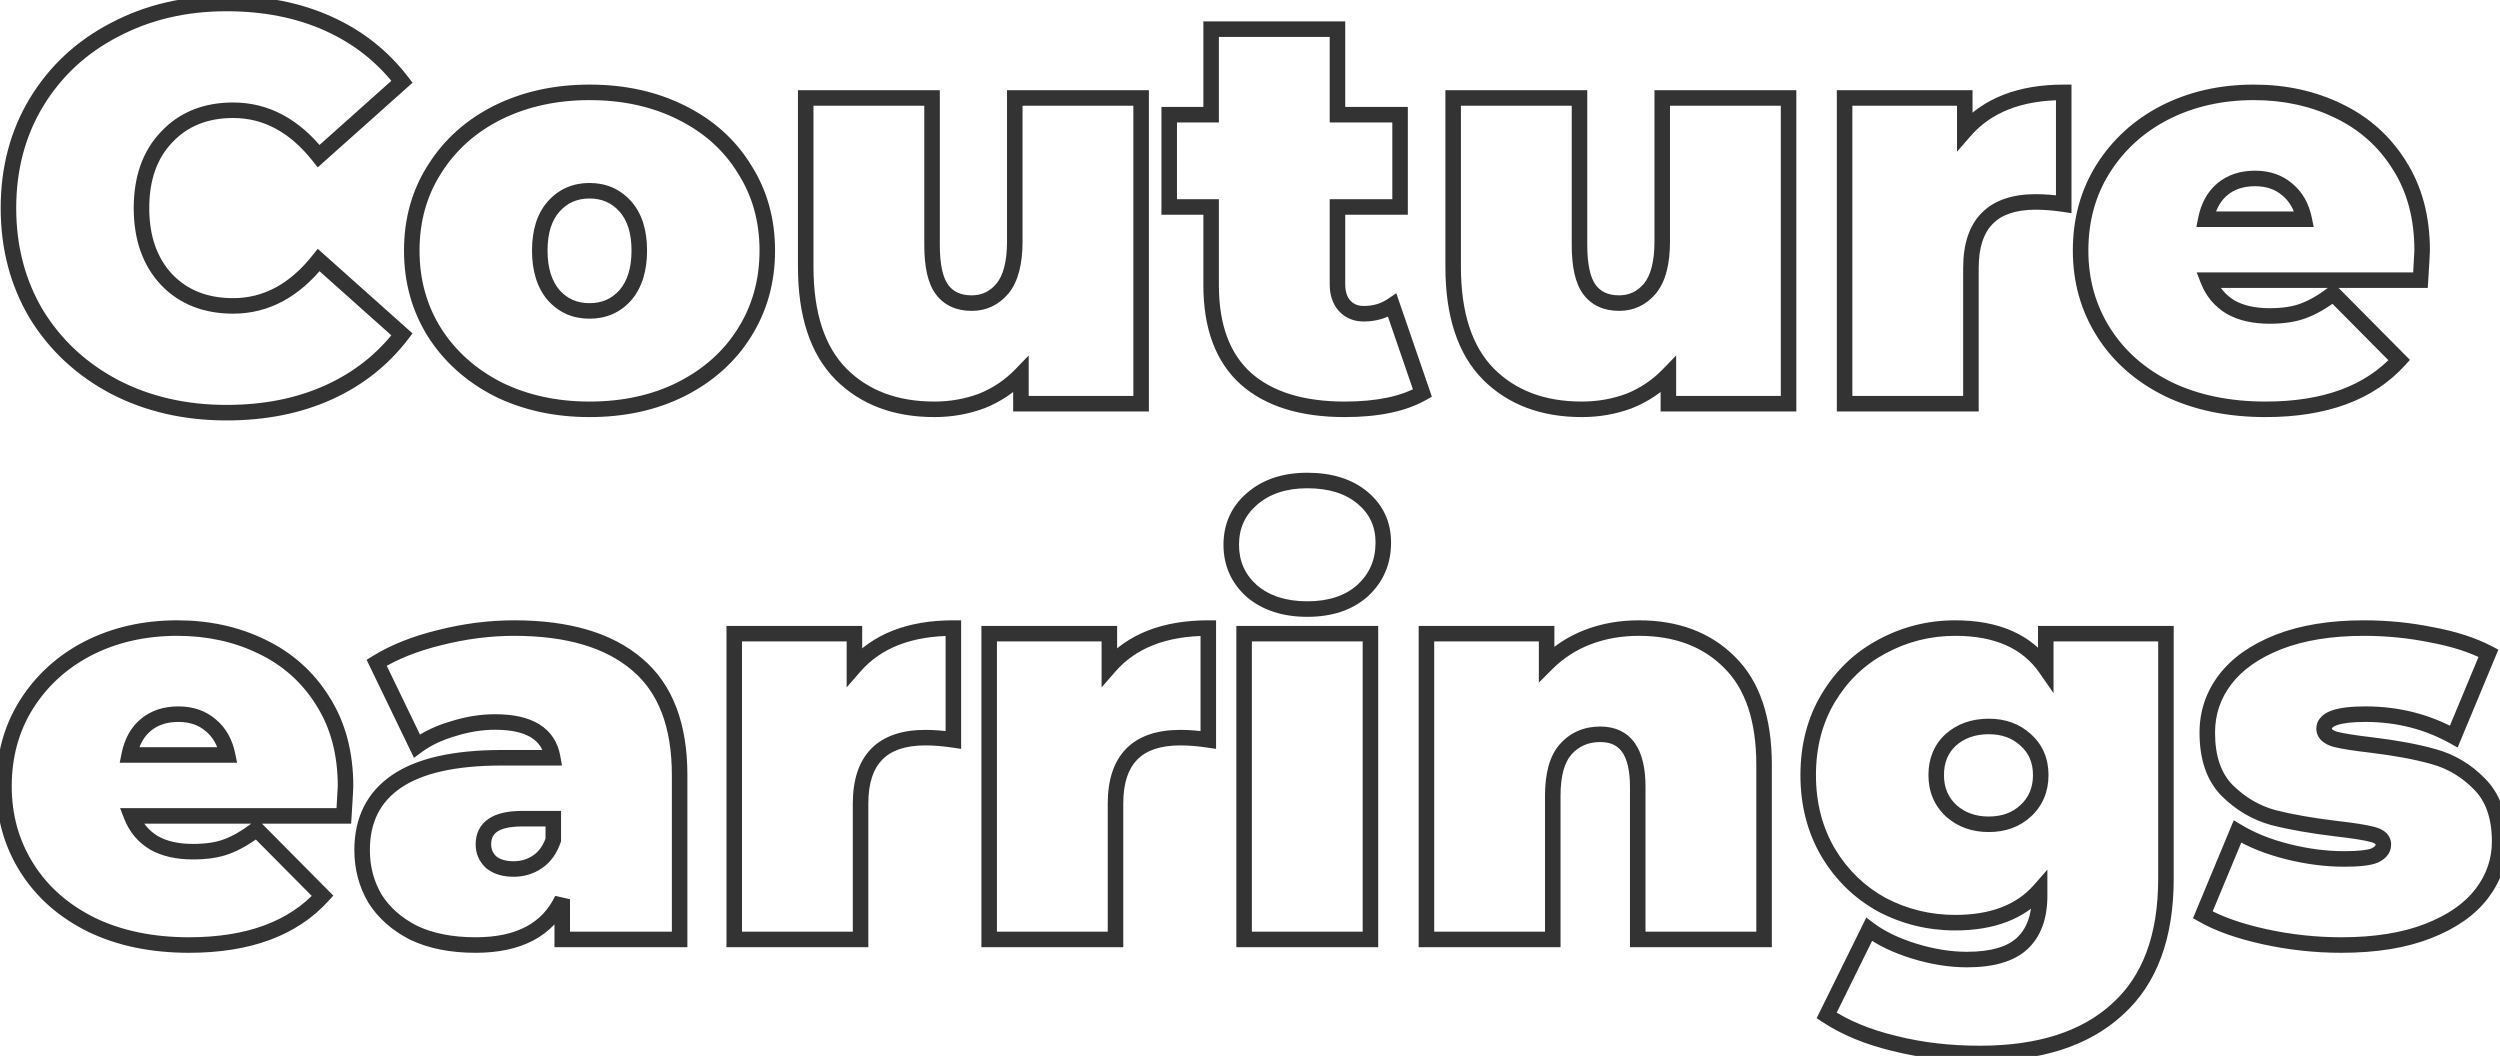 <?xml version="1.0" encoding="UTF-8"?> <svg xmlns="http://www.w3.org/2000/svg" width="322" height="136" viewBox="0 0 322 136" fill="none"> <path d="M14.768 49.84L14.301 50.724L14.309 50.728L14.768 49.84ZM4.688 40.48L3.829 40.992L3.836 41.004L4.688 40.48ZM4.688 13.192L3.833 12.673L3.831 12.676L4.688 13.192ZM14.768 3.832L15.227 4.72L15.235 4.716L14.768 3.832ZM42.272 3.04L41.862 3.952L41.862 3.952L42.272 3.04ZM51.776 10.528L52.442 11.274L53.133 10.657L52.57 9.921L51.776 10.528ZM41.048 20.104L40.264 20.725L40.923 21.556L41.714 20.85L41.048 20.104ZM21.464 17.656L22.186 18.348L22.194 18.34L21.464 17.656ZM21.464 36.016L20.734 36.7L20.742 36.708L21.464 36.016ZM41.048 33.496L41.714 32.75L40.923 32.044L40.264 32.875L41.048 33.496ZM51.776 43.072L52.57 43.679L53.133 42.943L52.442 42.326L51.776 43.072ZM42.272 50.56L41.862 49.648L41.862 49.648L42.272 50.56ZM29.168 52.152C23.982 52.152 19.342 51.079 15.227 48.952L14.309 50.728C18.738 53.017 23.698 54.152 29.168 54.152V52.152ZM15.235 48.956C11.116 46.78 7.891 43.783 5.54 39.956L3.836 41.004C6.381 45.145 9.876 48.388 14.301 50.724L15.235 48.956ZM5.547 39.968C3.247 36.104 2.088 31.724 2.088 26.8H0.088C0.088 32.052 1.329 36.792 3.829 40.992L5.547 39.968ZM2.088 26.8C2.088 21.876 3.247 17.522 5.545 13.708L3.831 12.676C1.329 16.83 0.088 21.548 0.088 26.8H2.088ZM5.543 13.711C7.893 9.839 11.115 6.846 15.227 4.72L14.309 2.944C9.877 5.234 6.379 8.481 3.833 12.673L5.543 13.711ZM15.235 4.716C19.349 2.544 23.986 1.448 29.168 1.448V-0.552C23.694 -0.552 18.731 0.608 14.301 2.948L15.235 4.716ZM29.168 1.448C33.945 1.448 38.17 2.291 41.862 3.952L42.682 2.128C38.694 0.333 34.183 -0.552 29.168 -0.552V1.448ZM41.862 3.952C45.554 5.614 48.589 8.007 50.982 11.135L52.57 9.921C49.971 6.521 46.67 3.922 42.682 2.128L41.862 3.952ZM51.11 9.782L40.382 19.358L41.714 20.85L52.442 11.274L51.11 9.782ZM41.832 19.483C38.562 15.358 34.62 13.2 30.032 13.2V15.2C33.892 15.2 37.294 16.978 40.264 20.725L41.832 19.483ZM30.032 13.2C26.242 13.2 23.108 14.44 20.735 16.972L22.194 18.34C24.14 16.264 26.718 15.2 30.032 15.2V13.2ZM20.742 16.964C18.365 19.447 17.224 22.765 17.224 26.8H19.224C19.224 23.155 20.243 20.377 22.186 18.348L20.742 16.964ZM17.224 26.8C17.224 30.836 18.365 34.172 20.735 36.7L22.194 35.332C20.243 33.252 19.224 30.444 19.224 26.8H17.224ZM20.742 36.708C23.117 39.188 26.248 40.4 30.032 40.4V38.4C26.712 38.4 24.131 37.356 22.186 35.324L20.742 36.708ZM30.032 40.4C34.62 40.4 38.562 38.242 41.832 34.117L40.264 32.875C37.294 36.622 33.892 38.4 30.032 38.4V40.4ZM40.382 34.242L51.11 43.818L52.442 42.326L41.714 32.75L40.382 34.242ZM50.982 42.465C48.589 45.593 45.554 47.986 41.862 49.648L42.682 51.472C46.67 49.678 49.971 47.079 52.57 43.679L50.982 42.465ZM41.862 49.648C38.17 51.309 33.945 52.152 29.168 52.152V54.152C34.183 54.152 38.694 53.267 42.682 51.472L41.862 49.648ZM64.123 50.128L63.666 51.017L63.674 51.021L63.681 51.025L64.123 50.128ZM55.987 42.856L55.142 43.389L55.145 43.395L55.987 42.856ZM55.987 21.76L56.83 22.299L56.833 22.294L55.987 21.76ZM64.123 14.488L63.681 13.591L63.676 13.594L64.123 14.488ZM87.739 14.488L87.292 15.382L87.297 15.385L87.739 14.488ZM95.875 21.76L95.024 22.284L95.028 22.292L95.033 22.299L95.875 21.76ZM95.875 42.856L95.03 42.322L95.027 42.326L95.875 42.856ZM87.739 50.128L88.187 51.022L88.192 51.02L87.739 50.128ZM80.539 38.032L81.285 38.698L81.291 38.691L81.297 38.685L80.539 38.032ZM71.323 38.032L70.566 38.685L70.572 38.691L70.578 38.698L71.323 38.032ZM75.931 51.72C71.698 51.72 67.917 50.884 64.566 49.231L63.681 51.025C67.338 52.828 71.428 53.72 75.931 53.72V51.72ZM64.581 49.239C61.271 47.538 58.696 45.23 56.83 42.317L55.145 43.395C57.215 46.626 60.064 49.166 63.666 51.017L64.581 49.239ZM56.833 42.322C54.973 39.373 54.035 36.032 54.035 32.272H52.035C52.035 36.384 53.066 40.099 55.142 43.389L56.833 42.322ZM54.035 32.272C54.035 28.512 54.973 25.198 56.83 22.299L55.145 21.221C53.066 24.466 52.035 28.16 52.035 32.272H54.035ZM56.833 22.294C58.699 19.335 61.27 17.033 64.571 15.382L63.676 13.594C60.065 15.399 57.212 17.945 55.142 21.227L56.833 22.294ZM64.566 15.385C67.917 13.732 71.698 12.896 75.931 12.896V10.896C71.428 10.896 67.338 11.788 63.681 13.591L64.566 15.385ZM75.931 12.896C80.215 12.896 83.994 13.733 87.292 15.382L88.187 13.594C84.573 11.787 80.48 10.896 75.931 10.896V12.896ZM87.297 15.385C90.644 17.035 93.209 19.335 95.024 22.284L96.727 21.236C94.702 17.945 91.843 15.397 88.182 13.591L87.297 15.385ZM95.033 22.299C96.89 25.198 97.827 28.512 97.827 32.272H99.827C99.827 28.16 98.797 24.466 96.718 21.221L95.033 22.299ZM97.827 32.272C97.827 36.032 96.89 39.373 95.03 42.322L96.721 43.389C98.797 40.099 99.827 36.384 99.827 32.272H97.827ZM95.027 42.326C93.212 45.231 90.643 47.535 87.287 49.236L88.192 51.02C91.844 49.169 94.699 46.625 96.723 43.386L95.027 42.326ZM87.292 49.234C83.994 50.883 80.215 51.72 75.931 51.72V53.72C80.48 53.72 84.573 52.829 88.187 51.022L87.292 49.234ZM75.931 41.048C78.076 41.048 79.887 40.264 81.285 38.698L79.793 37.366C78.791 38.488 77.531 39.048 75.931 39.048V41.048ZM81.297 38.685C82.699 37.059 83.339 34.879 83.339 32.272H81.339C81.339 34.561 80.78 36.221 79.782 37.379L81.297 38.685ZM83.339 32.272C83.339 29.667 82.7 27.502 81.285 25.918L79.793 27.25C80.779 28.354 81.339 29.981 81.339 32.272H83.339ZM81.285 25.918C79.887 24.352 78.076 23.568 75.931 23.568V25.568C77.531 25.568 78.791 26.128 79.793 27.25L81.285 25.918ZM75.931 23.568C73.787 23.568 71.975 24.352 70.578 25.918L72.069 27.25C73.071 26.128 74.332 25.568 75.931 25.568V23.568ZM70.578 25.918C69.163 27.502 68.523 29.667 68.523 32.272H70.523C70.523 29.981 71.084 28.354 72.069 27.25L70.578 25.918ZM68.523 32.272C68.523 34.879 69.164 37.059 70.566 38.685L72.081 37.379C71.083 36.221 70.523 34.561 70.523 32.272H68.523ZM70.578 38.698C71.975 40.264 73.787 41.048 75.931 41.048V39.048C74.332 39.048 73.071 38.488 72.069 37.366L70.578 38.698ZM146.976 12.616H147.976V11.616H146.976V12.616ZM146.976 52V53H147.976V52H146.976ZM131.496 52H130.496V53H131.496V52ZM131.496 48.256H132.496V45.785L130.778 47.561L131.496 48.256ZM126.456 51.64L126.807 52.576L126.818 52.572L126.828 52.569L126.456 51.64ZM108.312 48.184L107.6 48.886L107.605 48.891L108.312 48.184ZM103.776 12.616V11.616H102.776V12.616H103.776ZM120.048 12.616H121.048V11.616H120.048V12.616ZM121.344 37.312L122.144 36.712L122.144 36.712L121.344 37.312ZM129.12 37.168L129.884 37.814L129.89 37.807L129.896 37.8L129.12 37.168ZM130.704 12.616V11.616H129.704V12.616H130.704ZM145.976 12.616V52H147.976V12.616H145.976ZM146.976 51H131.496V53H146.976V51ZM132.496 52V48.256H130.496V52H132.496ZM130.778 47.561C129.436 48.947 127.874 49.996 126.085 50.712L126.828 52.569C128.879 51.748 130.677 50.541 132.215 48.951L130.778 47.561ZM126.105 50.704C124.303 51.379 122.383 51.72 120.336 51.72V53.72C122.61 53.72 124.769 53.341 126.807 52.576L126.105 50.704ZM120.336 51.72C115.562 51.72 111.825 50.282 109.019 47.477L107.605 48.891C110.848 52.134 115.127 53.72 120.336 53.72V51.72ZM109.025 47.483C106.251 44.665 104.776 40.354 104.776 34.36H102.776C102.776 40.654 104.325 45.559 107.6 48.886L109.025 47.483ZM104.776 34.36V12.616H102.776V34.36H104.776ZM103.776 13.616H120.048V11.616H103.776V13.616ZM119.048 12.616V31.552H121.048V12.616H119.048ZM119.048 31.552C119.048 34.294 119.479 36.491 120.544 37.912L122.144 36.712C121.482 35.829 121.048 34.186 121.048 31.552H119.048ZM120.544 37.912C121.63 39.36 123.225 40.04 125.16 40.04V38.04C123.736 38.04 122.786 37.568 122.144 36.712L120.544 37.912ZM125.16 40.04C127.049 40.04 128.645 39.278 129.884 37.814L128.357 36.522C127.484 37.554 126.439 38.04 125.16 38.04V40.04ZM129.896 37.8C131.164 36.243 131.704 33.95 131.704 31.12H129.704C129.704 33.762 129.188 35.501 128.345 36.536L129.896 37.8ZM131.704 31.12V12.616H129.704V31.12H131.704ZM130.704 13.616H146.976V11.616H130.704V13.616ZM183.21 50.632L183.704 51.501L184.425 51.091L184.155 50.307L183.21 50.632ZM160.458 48.76L159.787 49.502L159.794 49.508L160.458 48.76ZM155.994 26.656H156.994V25.656H155.994V26.656ZM150.594 26.656H149.594V27.656H150.594V26.656ZM150.594 14.776V13.776H149.594V14.776H150.594ZM155.994 14.776V15.776H156.994V14.776H155.994ZM155.994 3.76V2.76H154.994V3.76H155.994ZM172.266 3.76H173.266V2.76H172.266V3.76ZM172.266 14.776H171.266V15.776H172.266V14.776ZM180.33 14.776H181.33V13.776H180.33V14.776ZM180.33 26.656V27.656H181.33V26.656H180.33ZM172.266 26.656V25.656H171.266V26.656H172.266ZM173.202 39.4L172.469 40.08L172.469 40.081L173.202 39.4ZM179.322 39.328L180.267 39.003L179.841 37.764L178.758 38.502L179.322 39.328ZM182.715 49.763C180.475 51.037 177.333 51.72 173.202 51.72V53.72C177.519 53.72 181.048 53.011 183.704 51.501L182.715 49.763ZM173.202 51.72C167.831 51.72 163.854 50.436 161.121 48.012L159.794 49.508C163.013 52.364 167.532 53.72 173.202 53.72V51.72ZM161.128 48.018C158.425 45.576 156.994 41.879 156.994 36.736H154.994C154.994 42.249 156.539 46.568 159.787 49.502L161.128 48.018ZM156.994 36.736V26.656H154.994V36.736H156.994ZM155.994 25.656H150.594V27.656H155.994V25.656ZM151.594 26.656V14.776H149.594V26.656H151.594ZM150.594 15.776H155.994V13.776H150.594V15.776ZM156.994 14.776V3.76H154.994V14.776H156.994ZM155.994 4.76H172.266V2.76H155.994V4.76ZM171.266 3.76V14.776H173.266V3.76H171.266ZM172.266 15.776H180.33V13.776H172.266V15.776ZM179.33 14.776V26.656H181.33V14.776H179.33ZM180.33 25.656H172.266V27.656H180.33V25.656ZM171.266 26.656V36.592H173.266V26.656H171.266ZM171.266 36.592C171.266 37.964 171.626 39.172 172.469 40.08L173.935 38.719C173.53 38.284 173.266 37.62 173.266 36.592H171.266ZM172.469 40.081C173.302 40.978 174.394 41.408 175.65 41.408V39.408C174.889 39.408 174.349 39.166 173.935 38.719L172.469 40.081ZM175.65 41.408C177.224 41.408 178.648 40.998 179.885 40.154L178.758 38.502C177.883 39.098 176.86 39.408 175.65 39.408V41.408ZM178.376 39.653L182.264 50.957L184.155 50.307L180.267 39.003L178.376 39.653ZM230.367 12.616H231.367V11.616H230.367V12.616ZM230.367 52V53H231.367V52H230.367ZM214.887 52H213.887V53H214.887V52ZM214.887 48.256H215.887V45.785L214.168 47.561L214.887 48.256ZM209.847 51.64L210.198 52.576L210.208 52.572L210.218 52.569L209.847 51.64ZM191.703 48.184L190.99 48.886L190.996 48.891L191.703 48.184ZM187.167 12.616V11.616H186.167V12.616H187.167ZM203.439 12.616H204.439V11.616H203.439V12.616ZM204.735 37.312L205.535 36.712L205.535 36.712L204.735 37.312ZM212.511 37.168L213.274 37.814L213.28 37.807L213.286 37.8L212.511 37.168ZM214.095 12.616V11.616H213.095V12.616H214.095ZM229.367 12.616V52H231.367V12.616H229.367ZM230.367 51H214.887V53H230.367V51ZM215.887 52V48.256H213.887V52H215.887ZM214.168 47.561C212.826 48.947 211.264 49.996 209.476 50.712L210.218 52.569C212.269 51.748 214.068 50.541 215.606 48.951L214.168 47.561ZM209.496 50.704C207.694 51.379 205.773 51.72 203.727 51.72V53.72C206 53.72 208.16 53.341 210.198 52.576L209.496 50.704ZM203.727 51.72C198.952 51.72 195.215 50.282 192.41 47.477L190.996 48.891C194.239 52.134 198.518 53.72 203.727 53.72V51.72ZM192.416 47.483C189.642 44.665 188.167 40.354 188.167 34.36H186.167C186.167 40.654 187.716 45.559 190.99 48.886L192.416 47.483ZM188.167 34.36V12.616H186.167V34.36H188.167ZM187.167 13.616H203.439V11.616H187.167V13.616ZM202.439 12.616V31.552H204.439V12.616H202.439ZM202.439 31.552C202.439 34.294 202.869 36.491 203.935 37.912L205.535 36.712C204.873 35.829 204.439 34.186 204.439 31.552H202.439ZM203.935 37.912C205.021 39.36 206.616 40.04 208.551 40.04V38.04C207.126 38.04 206.177 37.568 205.535 36.712L203.935 37.912ZM208.551 40.04C210.44 40.04 212.035 39.278 213.274 37.814L211.748 36.522C210.875 37.554 209.83 38.04 208.551 38.04V40.04ZM213.286 37.8C214.555 36.243 215.095 33.95 215.095 31.12H213.095C213.095 33.762 212.579 35.501 211.736 36.536L213.286 37.8ZM215.095 31.12V12.616H213.095V31.12H215.095ZM214.095 13.616H230.367V11.616H214.095V13.616ZM253.064 16.864H252.064V19.538L253.819 17.52L253.064 16.864ZM265.808 11.896H266.808V10.896H265.808V11.896ZM265.808 26.296L265.662 27.285L266.808 27.455V26.296H265.808ZM253.856 52V53H254.856V52H253.856ZM237.584 52H236.584V53H237.584V52ZM237.584 12.616V11.616H236.584V12.616H237.584ZM253.064 12.616H254.064V11.616H253.064V12.616ZM253.819 17.52C256.459 14.485 260.395 12.896 265.808 12.896V10.896C259.99 10.896 255.43 12.62 252.31 16.208L253.819 17.52ZM264.808 11.896V26.296H266.808V11.896H264.808ZM265.955 25.307C264.619 25.109 263.369 25.008 262.208 25.008V27.008C263.255 27.008 264.406 27.099 265.662 27.285L265.955 25.307ZM262.208 25.008C259.266 25.008 256.876 25.758 255.231 27.431C253.589 29.101 252.856 31.522 252.856 34.504H254.856C254.856 31.822 255.515 29.995 256.658 28.833C257.796 27.674 259.583 27.008 262.208 27.008V25.008ZM252.856 34.504V52H254.856V34.504H252.856ZM253.856 51H237.584V53H253.856V51ZM238.584 52V12.616H236.584V52H238.584ZM237.584 13.616H253.064V11.616H237.584V13.616ZM252.064 12.616V16.864H254.064V12.616H252.064ZM311.757 36.088V37.088H312.696L312.755 36.15L311.757 36.088ZM284.397 36.088V35.088H282.937L283.464 36.449L284.397 36.088ZM287.277 39.544L286.758 40.399L286.769 40.406L286.781 40.412L287.277 39.544ZM296.637 40.048L296.298 39.107L296.286 39.112L296.637 40.048ZM300.525 37.816L301.235 37.112L300.618 36.49L299.92 37.019L300.525 37.816ZM309.021 46.384L309.761 47.057L310.399 46.354L309.731 45.68L309.021 46.384ZM279.285 50.128L278.842 51.025L278.852 51.029L279.285 50.128ZM270.933 42.784L271.779 42.251L270.933 42.784ZM270.861 21.76L270.015 21.227L270.013 21.23L270.861 21.76ZM278.853 14.488L278.401 13.596L278.395 13.599L278.853 14.488ZM301.173 14.272L300.736 15.172L300.741 15.174L301.173 14.272ZM309.021 21.256L308.173 21.786L308.179 21.795L309.021 21.256ZM286.269 24.352L286.906 25.123L286.906 25.123L286.269 24.352ZM284.109 28.24L283.128 28.044L282.889 29.24H284.109V28.24ZM296.781 28.24V29.24H298.008L297.76 28.038L296.781 28.24ZM294.621 24.424L293.965 25.179L293.974 25.187L293.984 25.195L294.621 24.424ZM310.973 32.272C310.973 32.471 310.904 33.695 310.759 36.026L312.755 36.15C312.897 33.873 312.973 32.553 312.973 32.272H310.973ZM311.757 35.088H284.397V37.088H311.757V35.088ZM283.464 36.449C284.119 38.139 285.222 39.467 286.758 40.399L287.796 38.689C286.643 37.989 285.827 37.013 285.329 35.727L283.464 36.449ZM286.781 40.412C288.315 41.289 290.178 41.696 292.317 41.696V39.696C290.424 39.696 288.927 39.335 287.773 38.676L286.781 40.412ZM292.317 41.696C294.12 41.696 295.688 41.472 296.988 40.984L296.286 39.112C295.281 39.488 293.97 39.696 292.317 39.696V41.696ZM296.975 40.989C298.299 40.513 299.684 39.709 301.129 38.613L299.92 37.019C298.581 38.035 297.375 38.719 296.298 39.107L296.975 40.989ZM299.815 38.52L308.311 47.088L309.731 45.68L301.235 37.112L299.815 38.52ZM308.281 45.711C304.688 49.663 299.262 51.72 291.813 51.72V53.72C299.627 53.72 305.673 51.553 309.761 47.057L308.281 45.711ZM291.813 51.72C287.182 51.72 283.159 50.879 279.717 49.227L278.852 51.029C282.61 52.834 286.939 53.72 291.813 53.72V51.72ZM279.727 49.231C276.277 47.529 273.64 45.201 271.779 42.251L270.087 43.318C272.162 46.607 275.092 49.175 278.842 51.025L279.727 49.231ZM271.779 42.251C269.917 39.299 268.981 35.982 268.981 32.272H266.981C266.981 36.338 268.013 40.029 270.087 43.318L271.779 42.251ZM268.981 32.272C268.981 28.507 269.897 25.189 271.709 22.29L270.013 21.23C267.985 24.475 266.981 28.165 266.981 32.272H268.981ZM271.707 22.294C273.577 19.328 276.105 17.026 279.31 15.377L278.395 13.599C274.88 15.406 272.081 17.951 270.015 21.227L271.707 22.294ZM279.305 15.38C282.559 13.73 286.217 12.896 290.301 12.896V10.896C285.936 10.896 281.963 11.79 278.401 13.596L279.305 15.38ZM290.301 12.896C294.149 12.896 297.621 13.66 300.736 15.172L301.609 13.372C298.196 11.716 294.421 10.896 290.301 10.896V12.896ZM300.741 15.174C303.884 16.677 306.355 18.877 308.173 21.786L309.869 20.726C307.847 17.491 305.085 15.035 301.604 13.37L300.741 15.174ZM308.179 21.795C310.027 24.68 310.973 28.158 310.973 32.272H312.973C312.973 27.842 311.951 23.976 309.863 20.717L308.179 21.795ZM290.445 21.984C288.575 21.984 286.945 22.496 285.632 23.581L286.906 25.123C287.8 24.384 288.955 23.984 290.445 23.984V21.984ZM285.632 23.581C284.318 24.667 283.5 26.184 283.128 28.044L285.089 28.436C285.389 26.936 286.012 25.861 286.906 25.123L285.632 23.581ZM284.109 29.24H296.781V27.24H284.109V29.24ZM297.76 28.038C297.386 26.221 296.565 24.733 295.258 23.653L293.984 25.195C294.884 25.939 295.503 26.995 295.801 28.442L297.76 28.038ZM295.277 23.669C293.964 22.528 292.328 21.984 290.445 21.984V23.984C291.922 23.984 293.069 24.4 293.965 25.179L295.277 23.669ZM44.288 105.088V106.088H45.227L45.286 105.15L44.288 105.088ZM16.928 105.088V104.088H15.469L15.995 105.449L16.928 105.088ZM19.808 108.544L19.289 109.399L19.3 109.406L19.312 109.412L19.808 108.544ZM29.168 109.048L28.829 108.107L28.817 108.112L29.168 109.048ZM33.056 106.816L33.766 106.112L33.149 105.49L32.452 106.019L33.056 106.816ZM41.552 115.384L42.292 116.057L42.931 115.354L42.262 114.68L41.552 115.384ZM11.816 119.128L11.374 120.025L11.383 120.03L11.816 119.128ZM3.464 111.784L4.31 111.25L3.464 111.784ZM3.392 90.76L2.546 90.227L2.544 90.23L3.392 90.76ZM11.384 83.488L10.932 82.596L10.927 82.599L11.384 83.488ZM33.704 83.272L33.267 84.172L33.273 84.174L33.704 83.272ZM41.552 90.256L40.704 90.786L40.71 90.795L41.552 90.256ZM18.8 93.352L19.437 94.123L19.437 94.123L18.8 93.352ZM16.64 97.24L15.659 97.044L15.42 98.24H16.64V97.24ZM29.312 97.24V98.24H30.539L30.291 97.038L29.312 97.24ZM27.152 93.424L26.496 94.179L26.505 94.187L26.515 94.195L27.152 93.424ZM43.504 101.272C43.504 101.471 43.436 102.695 43.29 105.026L45.286 105.15C45.428 102.873 45.504 101.553 45.504 101.272H43.504ZM44.288 104.088H16.928V106.088H44.288V104.088ZM15.995 105.449C16.65 107.139 17.753 108.466 19.289 109.399L20.327 107.689C19.174 106.99 18.358 106.013 17.861 104.727L15.995 105.449ZM19.312 109.412C20.846 110.289 22.709 110.696 24.848 110.696V108.696C22.955 108.696 21.458 108.335 20.304 107.676L19.312 109.412ZM24.848 110.696C26.651 110.696 28.219 110.472 29.519 109.984L28.817 108.112C27.813 108.488 26.501 108.696 24.848 108.696V110.696ZM29.507 109.989C30.83 109.513 32.215 108.709 33.66 107.613L32.452 106.019C31.113 107.035 29.906 107.719 28.829 108.107L29.507 109.989ZM32.346 107.52L40.842 116.088L42.262 114.68L33.766 106.112L32.346 107.52ZM40.812 114.711C37.219 118.663 31.794 120.72 24.344 120.72V122.72C32.158 122.72 38.205 120.553 42.292 116.057L40.812 114.711ZM24.344 120.72C19.714 120.72 15.69 119.878 12.249 118.226L11.383 120.03C15.142 121.834 19.47 122.72 24.344 122.72V120.72ZM12.258 118.231C8.809 116.529 6.171 114.201 4.31 111.25L2.618 112.318C4.693 115.607 7.623 118.175 11.374 120.025L12.258 118.231ZM4.31 111.25C2.448 108.299 1.512 104.982 1.512 101.272H-0.488C-0.488 105.338 0.544 109.029 2.618 112.318L4.31 111.25ZM1.512 101.272C1.512 97.507 2.428 94.189 4.24 91.29L2.544 90.23C0.516 93.475 -0.488 97.165 -0.488 101.272H1.512ZM4.238 91.293C6.108 88.329 8.636 86.026 11.841 84.377L10.927 82.599C7.412 84.406 4.612 86.951 2.546 90.227L4.238 91.293ZM11.836 84.38C15.09 82.73 18.748 81.896 22.832 81.896V79.896C18.468 79.896 14.494 80.79 10.932 82.596L11.836 84.38ZM22.832 81.896C26.68 81.896 30.152 82.66 33.267 84.172L34.141 82.372C30.728 80.716 26.952 79.896 22.832 79.896V81.896ZM33.273 84.174C36.416 85.677 38.886 87.877 40.704 90.786L42.4 89.726C40.378 86.491 37.616 84.035 34.136 82.37L33.273 84.174ZM40.71 90.795C42.558 93.68 43.504 97.158 43.504 101.272H45.504C45.504 96.842 44.482 92.975 42.394 89.717L40.71 90.795ZM22.976 90.984C21.106 90.984 19.476 91.496 18.163 92.581L19.437 94.123C20.332 93.384 21.486 92.984 22.976 92.984V90.984ZM18.163 92.581C16.849 93.667 16.031 95.184 15.659 97.044L17.621 97.436C17.921 95.936 18.543 94.861 19.437 94.123L18.163 92.581ZM16.64 98.24H29.312V96.24H16.64V98.24ZM30.291 97.038C29.917 95.221 29.096 93.733 27.789 92.653L26.515 94.195C27.416 94.939 28.035 95.995 28.332 97.442L30.291 97.038ZM27.808 92.669C26.495 91.528 24.859 90.984 22.976 90.984V92.984C24.453 92.984 25.601 93.4 26.496 94.179L27.808 92.669ZM82.064 85.576L81.414 86.336L81.42 86.341L82.064 85.576ZM87.536 121V122H88.536V121H87.536ZM72.416 121H71.416V122H72.416V121ZM72.416 115.816H73.416L71.513 115.386L72.416 115.816ZM53.264 120.136L52.809 121.026L52.821 121.032L52.833 121.038L53.264 120.136ZM48.296 115.744L47.435 116.252L47.443 116.265L47.451 116.278L48.296 115.744ZM51.104 100.624L50.544 99.796L50.544 99.796L51.104 100.624ZM71.192 97.6V98.6H72.379L72.178 97.431L71.192 97.6ZM58.376 93.856L58.654 94.817L58.666 94.813L58.678 94.81L58.376 93.856ZM53.696 96.088L52.796 96.523L53.321 97.61L54.292 96.892L53.696 96.088ZM48.512 85.36L47.987 84.509L47.219 84.983L47.612 85.795L48.512 85.36ZM56.648 82.12L56.884 83.092L56.894 83.089L56.648 82.12ZM69.248 110.992L68.684 110.167L68.684 110.167L69.248 110.992ZM71.264 108.184L72.209 108.511L72.264 108.352V108.184H71.264ZM71.264 105.448H72.264V104.448H71.264V105.448ZM63.272 111.064L62.592 111.797L62.619 111.822L62.648 111.845L63.272 111.064ZM66.224 81.896C73.001 81.896 78.013 83.427 81.414 86.336L82.714 84.816C78.82 81.485 73.272 79.896 66.224 79.896V81.896ZM81.42 86.341C84.771 89.162 86.536 93.586 86.536 99.832H88.536C88.536 93.214 86.654 88.133 82.709 84.811L81.42 86.341ZM86.536 99.832V121H88.536V99.832H86.536ZM87.536 120H72.416V122H87.536V120ZM73.416 121V115.816H71.416V121H73.416ZM71.513 115.386C69.856 118.871 66.567 120.72 61.256 120.72V122.72C67.082 122.72 71.233 120.633 73.319 116.246L71.513 115.386ZM61.256 120.72C58.246 120.72 55.737 120.21 53.696 119.234L52.833 121.038C55.207 122.174 58.027 122.72 61.256 122.72V120.72ZM53.719 119.246C51.699 118.213 50.187 116.864 49.142 115.21L47.451 116.278C48.71 118.272 50.51 119.851 52.809 121.026L53.719 119.246ZM49.158 115.236C48.15 113.527 47.64 111.616 47.64 109.48H45.64C45.64 111.952 46.235 114.217 47.435 116.252L49.158 115.236ZM47.64 109.48C47.64 105.892 48.989 103.265 51.665 101.452L50.544 99.796C47.267 102.015 45.64 105.292 45.64 109.48H47.64ZM51.665 101.452C54.397 99.601 58.67 98.6 64.64 98.6V96.6C58.515 96.6 53.764 97.615 50.544 99.796L51.665 101.452ZM64.64 98.6H71.192V96.6H64.64V98.6ZM72.178 97.431C71.869 95.635 70.968 94.225 69.47 93.295C68.014 92.39 66.081 91.992 63.776 91.992V93.992C65.887 93.992 67.399 94.362 68.415 94.993C69.389 95.599 69.987 96.493 70.207 97.769L72.178 97.431ZM63.776 91.992C61.891 91.992 59.989 92.298 58.075 92.902L58.678 94.81C60.412 94.262 62.11 93.992 63.776 93.992V91.992ZM58.098 92.895C56.18 93.451 54.508 94.242 53.101 95.284L54.292 96.892C55.477 96.014 56.925 95.317 58.654 94.817L58.098 92.895ZM54.597 95.653L49.413 84.925L47.612 85.795L52.796 96.523L54.597 95.653ZM49.038 86.211C51.186 84.885 53.796 83.841 56.884 83.092L56.413 81.148C53.165 81.936 50.351 83.051 47.987 84.509L49.038 86.211ZM56.894 83.089C60.034 82.293 63.143 81.896 66.224 81.896V79.896C62.97 79.896 59.695 80.315 56.402 81.151L56.894 83.089ZM66.152 112.928C67.497 112.928 68.727 112.56 69.813 111.817L68.684 110.167C67.945 110.672 67.112 110.928 66.152 110.928V112.928ZM69.813 111.817C70.934 111.05 71.721 109.921 72.209 108.511L70.319 107.857C69.943 108.943 69.386 109.686 68.684 110.167L69.813 111.817ZM72.264 108.184V105.448H70.264V108.184H72.264ZM71.264 104.448H67.232V106.448H71.264V104.448ZM67.232 104.448C65.497 104.448 64.02 104.732 62.952 105.444C61.812 106.204 61.264 107.365 61.264 108.76H63.264C63.264 107.947 63.545 107.452 64.061 107.108C64.648 106.716 65.656 106.448 67.232 106.448V104.448ZM61.264 108.76C61.264 109.952 61.717 110.985 62.592 111.797L63.953 110.331C63.483 109.895 63.264 109.392 63.264 108.76H61.264ZM62.648 111.845C63.592 112.601 64.794 112.928 66.152 112.928V110.928C65.11 110.928 64.392 110.679 63.897 110.283L62.648 111.845ZM110.049 85.864H109.049V88.538L110.803 86.52L110.049 85.864ZM122.793 80.896H123.793V79.896H122.793V80.896ZM122.793 95.296L122.646 96.285L123.793 96.455V95.296H122.793ZM110.841 121V122H111.841V121H110.841ZM94.569 121H93.569V122H94.569V121ZM94.569 81.616V80.616H93.569V81.616H94.569ZM110.049 81.616H111.049V80.616H110.049V81.616ZM110.803 86.52C113.443 83.484 117.379 81.896 122.793 81.896V79.896C116.974 79.896 112.414 81.62 109.294 85.208L110.803 86.52ZM121.793 80.896V95.296H123.793V80.896H121.793ZM122.939 94.307C121.603 94.109 120.354 94.008 119.193 94.008V96.008C120.24 96.008 121.39 96.099 122.646 96.285L122.939 94.307ZM119.193 94.008C116.25 94.008 113.861 94.758 112.216 96.431C110.574 98.101 109.841 100.522 109.841 103.504H111.841C111.841 100.822 112.5 98.995 113.642 97.833C114.781 96.674 116.567 96.008 119.193 96.008V94.008ZM109.841 103.504V121H111.841V103.504H109.841ZM110.841 120H94.569V122H110.841V120ZM95.569 121V81.616H93.569V121H95.569ZM94.569 82.616H110.049V80.616H94.569V82.616ZM109.049 81.616V85.864H111.049V81.616H109.049ZM142.885 85.864H141.885V88.538L143.639 86.52L142.885 85.864ZM155.629 80.896H156.629V79.896H155.629V80.896ZM155.629 95.296L155.482 96.285L156.629 96.455V95.296H155.629ZM143.677 121V122H144.677V121H143.677ZM127.405 121H126.405V122H127.405V121ZM127.405 81.616V80.616H126.405V81.616H127.405ZM142.885 81.616H143.885V80.616H142.885V81.616ZM143.639 86.52C146.279 83.484 150.215 81.896 155.629 81.896V79.896C149.81 79.896 145.25 81.62 142.13 85.208L143.639 86.52ZM154.629 80.896V95.296H156.629V80.896H154.629ZM155.775 94.307C154.439 94.109 153.19 94.008 152.029 94.008V96.008C153.076 96.008 154.226 96.099 155.482 96.285L155.775 94.307ZM152.029 94.008C149.086 94.008 146.697 94.758 145.052 96.431C143.41 98.101 142.677 100.522 142.677 103.504H144.677C144.677 100.822 145.336 98.995 146.478 97.833C147.617 96.674 149.403 96.008 152.029 96.008V94.008ZM142.677 103.504V121H144.677V103.504H142.677ZM143.677 120H127.405V122H143.677V120ZM128.405 121V81.616H126.405V121H128.405ZM127.405 82.616H142.885V80.616H127.405V82.616ZM141.885 81.616V85.864H143.885V81.616H141.885ZM160.241 81.616V80.616H159.241V81.616H160.241ZM176.513 81.616H177.513V80.616H176.513V81.616ZM176.513 121V122H177.513V121H176.513ZM160.241 121H159.241V122H160.241V121ZM161.249 76.144L160.583 76.89L160.594 76.9L160.604 76.909L161.249 76.144ZM161.249 64.264L161.903 65.02L161.904 65.019L161.249 64.264ZM175.505 64.12L174.862 64.886L174.862 64.886L175.505 64.12ZM175.505 76.072L176.17 76.818L176.176 76.813L176.181 76.808L175.505 76.072ZM160.241 82.616H176.513V80.616H160.241V82.616ZM175.513 81.616V121H177.513V81.616H175.513ZM176.513 120H160.241V122H176.513V120ZM161.241 121V81.616H159.241V121H161.241ZM168.377 77.448C165.629 77.448 163.498 76.731 161.893 75.379L160.604 76.909C162.647 78.629 165.269 79.448 168.377 79.448V77.448ZM161.914 75.398C160.353 74.005 159.585 72.286 159.585 70.168H157.585C157.585 72.85 158.592 75.115 160.583 76.89L161.914 75.398ZM159.585 70.168C159.585 68.051 160.352 66.362 161.903 65.02L160.594 63.508C158.593 65.238 157.585 67.485 157.585 70.168H159.585ZM161.904 65.019C163.51 63.625 165.636 62.888 168.377 62.888V60.888C165.261 60.888 162.635 61.735 160.593 63.509L161.904 65.019ZM168.377 62.888C171.186 62.888 173.313 63.588 174.862 64.886L176.147 63.353C174.145 61.676 171.519 60.888 168.377 60.888V62.888ZM174.862 64.886C176.408 66.181 177.169 67.819 177.169 69.88H179.169C179.169 67.237 178.154 65.035 176.147 63.353L174.862 64.886ZM177.169 69.88C177.169 72.107 176.39 73.9 174.828 75.336L176.181 76.808C178.171 74.98 179.169 72.645 179.169 69.88H177.169ZM174.839 75.326C173.289 76.708 171.171 77.448 168.377 77.448V79.448C171.534 79.448 174.168 78.604 176.17 76.818L174.839 75.326ZM222.749 85.288L222.042 85.995L222.048 86.001L222.749 85.288ZM227.213 121V122H228.213V121H227.213ZM210.941 121H209.941V122H210.941V121ZM201.653 96.52L200.906 95.856L200.904 95.857L201.653 96.52ZM199.997 121V122H200.997V121H199.997ZM183.725 121H182.725V122H183.725V121ZM183.725 81.616V80.616H182.725V81.616H183.725ZM199.205 81.616H200.205V80.616H199.205V81.616ZM199.205 85.504H198.205V87.918L199.912 86.211L199.205 85.504ZM204.533 82.048L204.889 82.983L204.889 82.983L204.533 82.048ZM211.085 81.896C215.717 81.896 219.333 83.287 222.042 85.995L223.456 84.581C220.309 81.433 216.149 79.896 211.085 79.896V81.896ZM222.048 86.001C224.765 88.674 226.213 92.787 226.213 98.536H228.213C228.213 92.477 226.685 87.758 223.45 84.575L222.048 86.001ZM226.213 98.536V121H228.213V98.536H226.213ZM227.213 120H210.941V122H227.213V120ZM211.941 121V101.344H209.941V121H211.941ZM211.941 101.344C211.941 98.999 211.529 97.062 210.549 95.688C209.526 94.251 207.989 93.576 206.117 93.576V95.576C207.461 95.576 208.336 96.029 208.921 96.848C209.549 97.73 209.941 99.177 209.941 101.344H211.941ZM206.117 93.576C204.024 93.576 202.258 94.334 200.906 95.856L202.4 97.184C203.352 96.114 204.562 95.576 206.117 95.576V93.576ZM200.904 95.857C199.562 97.374 198.997 99.662 198.997 102.496H200.997C200.997 99.858 201.536 98.162 202.402 97.183L200.904 95.857ZM198.997 102.496V121H200.997V102.496H198.997ZM199.997 120H183.725V122H199.997V120ZM184.725 121V81.616H182.725V121H184.725ZM183.725 82.616H199.205V80.616H183.725V82.616ZM198.205 81.616V85.504H200.205V81.616H198.205ZM199.912 86.211C201.349 84.774 203.006 83.7 204.889 82.983L204.177 81.114C202.028 81.932 200.133 83.162 198.498 84.797L199.912 86.211ZM204.889 82.983C206.781 82.261 208.844 81.896 211.085 81.896V79.896C208.622 79.896 206.317 80.298 204.177 81.114L204.889 82.983ZM278.975 81.616H279.975V80.616H278.975V81.616ZM272.711 130L272.043 129.255L272.034 129.264L272.711 130ZM243.983 134.392L244.229 133.423L244.216 133.419L243.983 134.392ZM235.271 130.792L234.374 130.349L233.984 131.141L234.72 131.627L235.271 130.792ZM240.743 119.704L241.343 118.904L240.379 118.181L239.846 119.261L240.743 119.704ZM246.575 122.512L246.282 123.468L246.575 122.512ZM260.471 121.504L259.788 120.774L259.788 120.774L260.471 121.504ZM262.703 114.664H263.703V112.012L261.952 114.004L262.703 114.664ZM242.399 116.536L241.917 117.412L241.926 117.417L241.934 117.422L242.399 116.536ZM235.487 109.84L234.626 110.348L234.629 110.354L235.487 109.84ZM235.487 89.896L236.344 90.41L236.344 90.41L235.487 89.896ZM242.399 83.272L242.869 84.154L242.875 84.151L242.399 83.272ZM263.495 86.08L262.673 86.65L264.495 89.273V86.08H263.495ZM263.495 81.616V80.616H262.495V81.616H263.495ZM260.903 104.44L261.581 105.175L261.582 105.174L260.903 104.44ZM260.903 95.296L260.225 96.031L260.231 96.037L260.238 96.043L260.903 95.296ZM251.255 95.296L250.59 94.549L250.583 94.555L250.577 94.561L251.255 95.296ZM251.327 104.44L250.647 105.174L250.655 105.181L250.662 105.187L251.327 104.44ZM277.975 81.616V113.152H279.975V81.616H277.975ZM277.975 113.152C277.975 120.456 275.943 125.759 272.043 129.255L273.378 130.745C277.83 126.753 279.975 120.824 279.975 113.152H277.975ZM272.034 129.264C268.15 132.832 262.522 134.688 254.999 134.688V136.688C262.836 136.688 269.016 134.752 273.387 130.736L272.034 129.264ZM254.999 134.688C251.136 134.688 247.547 134.264 244.229 133.423L243.737 135.361C247.234 136.248 250.99 136.688 254.999 136.688V134.688ZM244.216 133.419C240.897 132.625 238.106 131.465 235.822 129.957L234.72 131.627C237.236 133.287 240.253 134.527 243.75 135.365L244.216 133.419ZM236.168 131.235L241.64 120.147L239.846 119.261L234.374 130.349L236.168 131.235ZM240.143 120.504C241.793 121.742 243.849 122.723 246.282 123.468L246.868 121.556C244.597 120.861 242.764 119.97 241.343 118.904L240.143 120.504ZM246.282 123.468C248.716 124.213 251.071 124.592 253.343 124.592V122.592C251.295 122.592 249.138 122.251 246.868 121.556L246.282 123.468ZM253.343 124.592C256.715 124.592 259.396 123.878 261.154 122.234L259.788 120.774C258.569 121.914 256.499 122.592 253.343 122.592V124.592ZM261.154 122.234C262.903 120.598 263.703 118.256 263.703 115.384H261.703C261.703 117.888 261.015 119.626 259.788 120.774L261.154 122.234ZM263.703 115.384V114.664H261.703V115.384H263.703ZM261.952 114.004C259.746 116.512 256.434 117.84 251.831 117.84V119.84C256.828 119.84 260.763 118.384 263.454 115.324L261.952 114.004ZM251.831 117.84C248.63 117.84 245.646 117.11 242.863 115.65L241.934 117.422C245.008 119.034 248.312 119.84 251.831 119.84V117.84ZM242.881 115.66C240.159 114.163 237.983 112.057 236.344 109.326L234.629 110.354C236.446 113.383 238.878 115.741 241.917 117.412L242.881 115.66ZM236.348 109.332C234.72 106.573 233.895 103.416 233.895 99.832H231.895C231.895 103.736 232.798 107.251 234.626 110.348L236.348 109.332ZM233.895 99.832C233.895 96.248 234.72 93.118 236.344 90.41L234.629 89.382C232.798 92.434 231.895 95.928 231.895 99.832H233.895ZM236.344 90.41C237.982 87.681 240.154 85.603 242.869 84.154L241.928 82.39C238.884 84.013 236.448 86.351 234.629 89.382L236.344 90.41ZM242.875 84.151C245.655 82.647 248.635 81.896 251.831 81.896V79.896C248.306 79.896 244.999 80.729 241.923 82.392L242.875 84.151ZM251.831 81.896C256.981 81.896 260.512 83.537 262.673 86.65L264.316 85.51C261.678 81.711 257.433 79.896 251.831 79.896V81.896ZM264.495 86.08V81.616H262.495V86.08H264.495ZM263.495 82.616H278.975V80.616H263.495V82.616ZM256.151 107.168C258.287 107.168 260.124 106.52 261.581 105.175L260.225 103.705C259.186 104.664 257.855 105.168 256.151 105.168V107.168ZM261.582 105.174C263.096 103.772 263.847 101.964 263.847 99.832H261.847C261.847 101.444 261.302 102.708 260.223 103.706L261.582 105.174ZM263.847 99.832C263.847 97.7 263.095 95.907 261.567 94.549L260.238 96.043C261.303 96.989 261.847 98.22 261.847 99.832H263.847ZM261.581 94.561C260.124 93.216 258.287 92.568 256.151 92.568V94.568C257.855 94.568 259.186 95.072 260.225 96.031L261.581 94.561ZM256.151 92.568C253.973 92.568 252.094 93.212 250.59 94.549L251.919 96.043C253.007 95.076 254.392 94.568 256.151 94.568V92.568ZM250.577 94.561C249.101 95.923 248.383 97.713 248.383 99.832H250.383C250.383 98.207 250.912 96.973 251.933 96.031L250.577 94.561ZM248.383 99.832C248.383 101.964 249.134 103.772 250.647 105.174L252.006 103.706C250.928 102.708 250.383 101.444 250.383 99.832H248.383ZM250.662 105.187C252.162 106.52 254.014 107.168 256.151 107.168V105.168C254.447 105.168 253.084 104.664 251.991 103.693L250.662 105.187ZM291.642 120.64L291.427 121.617L291.642 120.64ZM283.722 117.832L282.799 117.448L282.46 118.262L283.226 118.7L283.722 117.832ZM288.186 107.104L288.704 106.248L287.71 105.647L287.263 106.72L288.186 107.104ZM294.666 109.696L294.909 108.726L294.909 108.726L294.666 109.696ZM305.826 110.2L306.198 111.128L306.213 111.123L306.227 111.116L305.826 110.2ZM305.538 107.464L305.284 108.431L305.296 108.434L305.538 107.464ZM301.002 106.744L300.884 107.737L300.889 107.738L301.002 106.744ZM292.794 105.304L292.528 106.268L292.537 106.27L292.547 106.273L292.794 105.304ZM286.818 101.776L286.101 102.473L286.111 102.483L286.818 101.776ZM286.602 87.52L285.807 86.914L285.807 86.914L286.602 87.52ZM293.442 82.696L293.078 81.764L293.073 81.766L293.442 82.696ZM313.17 81.76L312.971 82.74L312.98 82.742L312.99 82.744L313.17 81.76ZM320.514 84.136L321.438 84.52L321.789 83.675L320.978 83.25L320.514 84.136ZM316.05 94.864L315.565 95.738L316.543 96.282L316.974 95.248L316.05 94.864ZM300.786 95.224L300.499 96.182L300.521 96.189L300.544 96.194L300.786 95.224ZM305.322 95.944L305.441 94.951L305.438 94.951L305.322 95.944ZM313.458 97.456L313.186 98.418L313.192 98.42L313.458 97.456ZM319.362 100.984L318.645 101.681L318.655 101.691L319.362 100.984ZM319.65 115.096L320.446 115.702L320.446 115.702L319.65 115.096ZM312.738 119.92L313.102 120.851L313.102 120.851L312.738 119.92ZM301.578 120.72C298.29 120.72 295.051 120.368 291.858 119.663L291.427 121.617C294.762 122.352 298.146 122.72 301.578 122.72V120.72ZM291.858 119.663C288.653 118.957 286.118 118.049 284.218 116.964L283.226 118.7C285.359 119.919 288.104 120.883 291.427 121.617L291.858 119.663ZM284.646 118.216L289.11 107.488L287.263 106.72L282.799 117.448L284.646 118.216ZM287.669 107.959C289.594 109.125 291.85 110.023 294.424 110.666L294.909 108.726C292.49 108.121 290.427 107.291 288.704 106.248L287.669 107.959ZM294.424 110.666C296.992 111.308 299.497 111.632 301.938 111.632V109.632C299.675 109.632 297.333 109.332 294.909 108.726L294.424 110.666ZM301.938 111.632C303.807 111.632 305.28 111.496 306.198 111.128L305.455 109.272C304.933 109.48 303.813 109.632 301.938 109.632V111.632ZM306.227 111.116C307.21 110.686 307.978 109.922 307.978 108.76H305.978C305.978 108.846 305.979 109.042 305.425 109.284L306.227 111.116ZM307.978 108.76C307.978 108.153 307.73 107.623 307.287 107.225C306.878 106.856 306.342 106.634 305.781 106.494L305.296 108.434C305.694 108.534 305.879 108.648 305.949 108.711C305.979 108.738 305.981 108.749 305.978 108.742C305.974 108.734 305.978 108.736 305.978 108.76H307.978ZM305.793 106.497C304.805 106.237 303.231 105.991 301.115 105.75L300.889 107.738C302.998 107.977 304.447 108.211 305.284 108.431L305.793 106.497ZM301.121 105.751C297.933 105.37 295.243 104.897 293.042 104.335L292.547 106.273C294.858 106.863 297.64 107.35 300.884 107.737L301.121 105.751ZM293.061 104.34C290.979 103.764 289.137 102.68 287.525 101.069L286.111 102.483C287.956 104.328 290.098 105.596 292.528 106.268L293.061 104.34ZM287.535 101.079C286.091 99.593 285.298 97.405 285.298 94.36H283.298C283.298 97.747 284.186 100.503 286.101 102.473L287.535 101.079ZM285.298 94.36C285.298 92.034 285.995 89.967 287.398 88.126L285.807 86.914C284.138 89.105 283.298 91.598 283.298 94.36H285.298ZM287.398 88.126C288.796 86.29 290.909 84.777 293.811 83.626L293.073 81.766C289.928 83.015 287.48 84.718 285.807 86.914L287.398 88.126ZM293.806 83.627C296.734 82.484 300.276 81.896 304.458 81.896V79.896C300.097 79.896 296.295 80.508 293.078 81.764L293.806 83.627ZM304.458 81.896C307.369 81.896 310.207 82.178 312.971 82.74L313.37 80.78C310.47 80.19 307.499 79.896 304.458 79.896V81.896ZM312.99 82.744C315.798 83.258 318.145 84.024 320.05 85.022L320.978 83.25C318.852 82.136 316.303 81.318 313.351 80.776L312.99 82.744ZM319.591 83.752L315.127 94.48L316.974 95.248L321.438 84.52L319.591 83.752ZM316.536 93.99C312.925 91.984 308.964 90.984 304.674 90.984V92.984C308.64 92.984 312.264 93.904 315.565 95.738L316.536 93.99ZM304.674 90.984C302.867 90.984 301.398 91.139 300.347 91.508C299.817 91.695 299.324 91.959 298.954 92.349C298.562 92.762 298.346 93.278 298.346 93.856H300.346C300.346 93.81 300.352 93.78 300.405 93.725C300.479 93.647 300.652 93.521 301.01 93.395C301.735 93.141 302.93 92.984 304.674 92.984V90.984ZM298.346 93.856C298.346 94.46 298.592 94.987 299.018 95.391C299.415 95.768 299.939 96.014 300.499 96.182L301.074 94.266C300.673 94.146 300.478 94.02 300.395 93.941C300.359 93.907 300.351 93.888 300.35 93.886C300.35 93.886 300.346 93.88 300.346 93.856H298.346ZM300.544 96.194C301.57 96.451 303.136 96.697 305.207 96.937L305.438 94.951C303.381 94.712 301.923 94.477 301.029 94.254L300.544 96.194ZM305.204 96.937C308.387 97.317 311.044 97.813 313.186 98.418L313.73 96.494C311.456 95.851 308.689 95.339 305.441 94.951L305.204 96.937ZM313.192 98.42C315.271 98.995 317.085 100.076 318.645 101.681L320.079 100.287C318.279 98.436 316.157 97.165 313.725 96.492L313.192 98.42ZM318.655 101.691C320.142 103.178 320.954 105.362 320.954 108.4H322.954C322.954 105.006 322.039 102.246 320.069 100.277L318.655 101.691ZM320.954 108.4C320.954 110.621 320.263 112.642 318.855 114.49L320.446 115.702C322.109 113.518 322.954 111.075 322.954 108.4H320.954ZM318.855 114.49C317.459 116.322 315.326 117.836 312.374 118.989L313.102 120.851C316.295 119.604 318.77 117.902 320.446 115.702L318.855 114.49ZM312.374 118.989C309.449 120.131 305.86 120.72 301.578 120.72V122.72C306.033 122.72 309.883 122.109 313.102 120.851L312.374 118.989Z" fill="#333333"></path> </svg> 